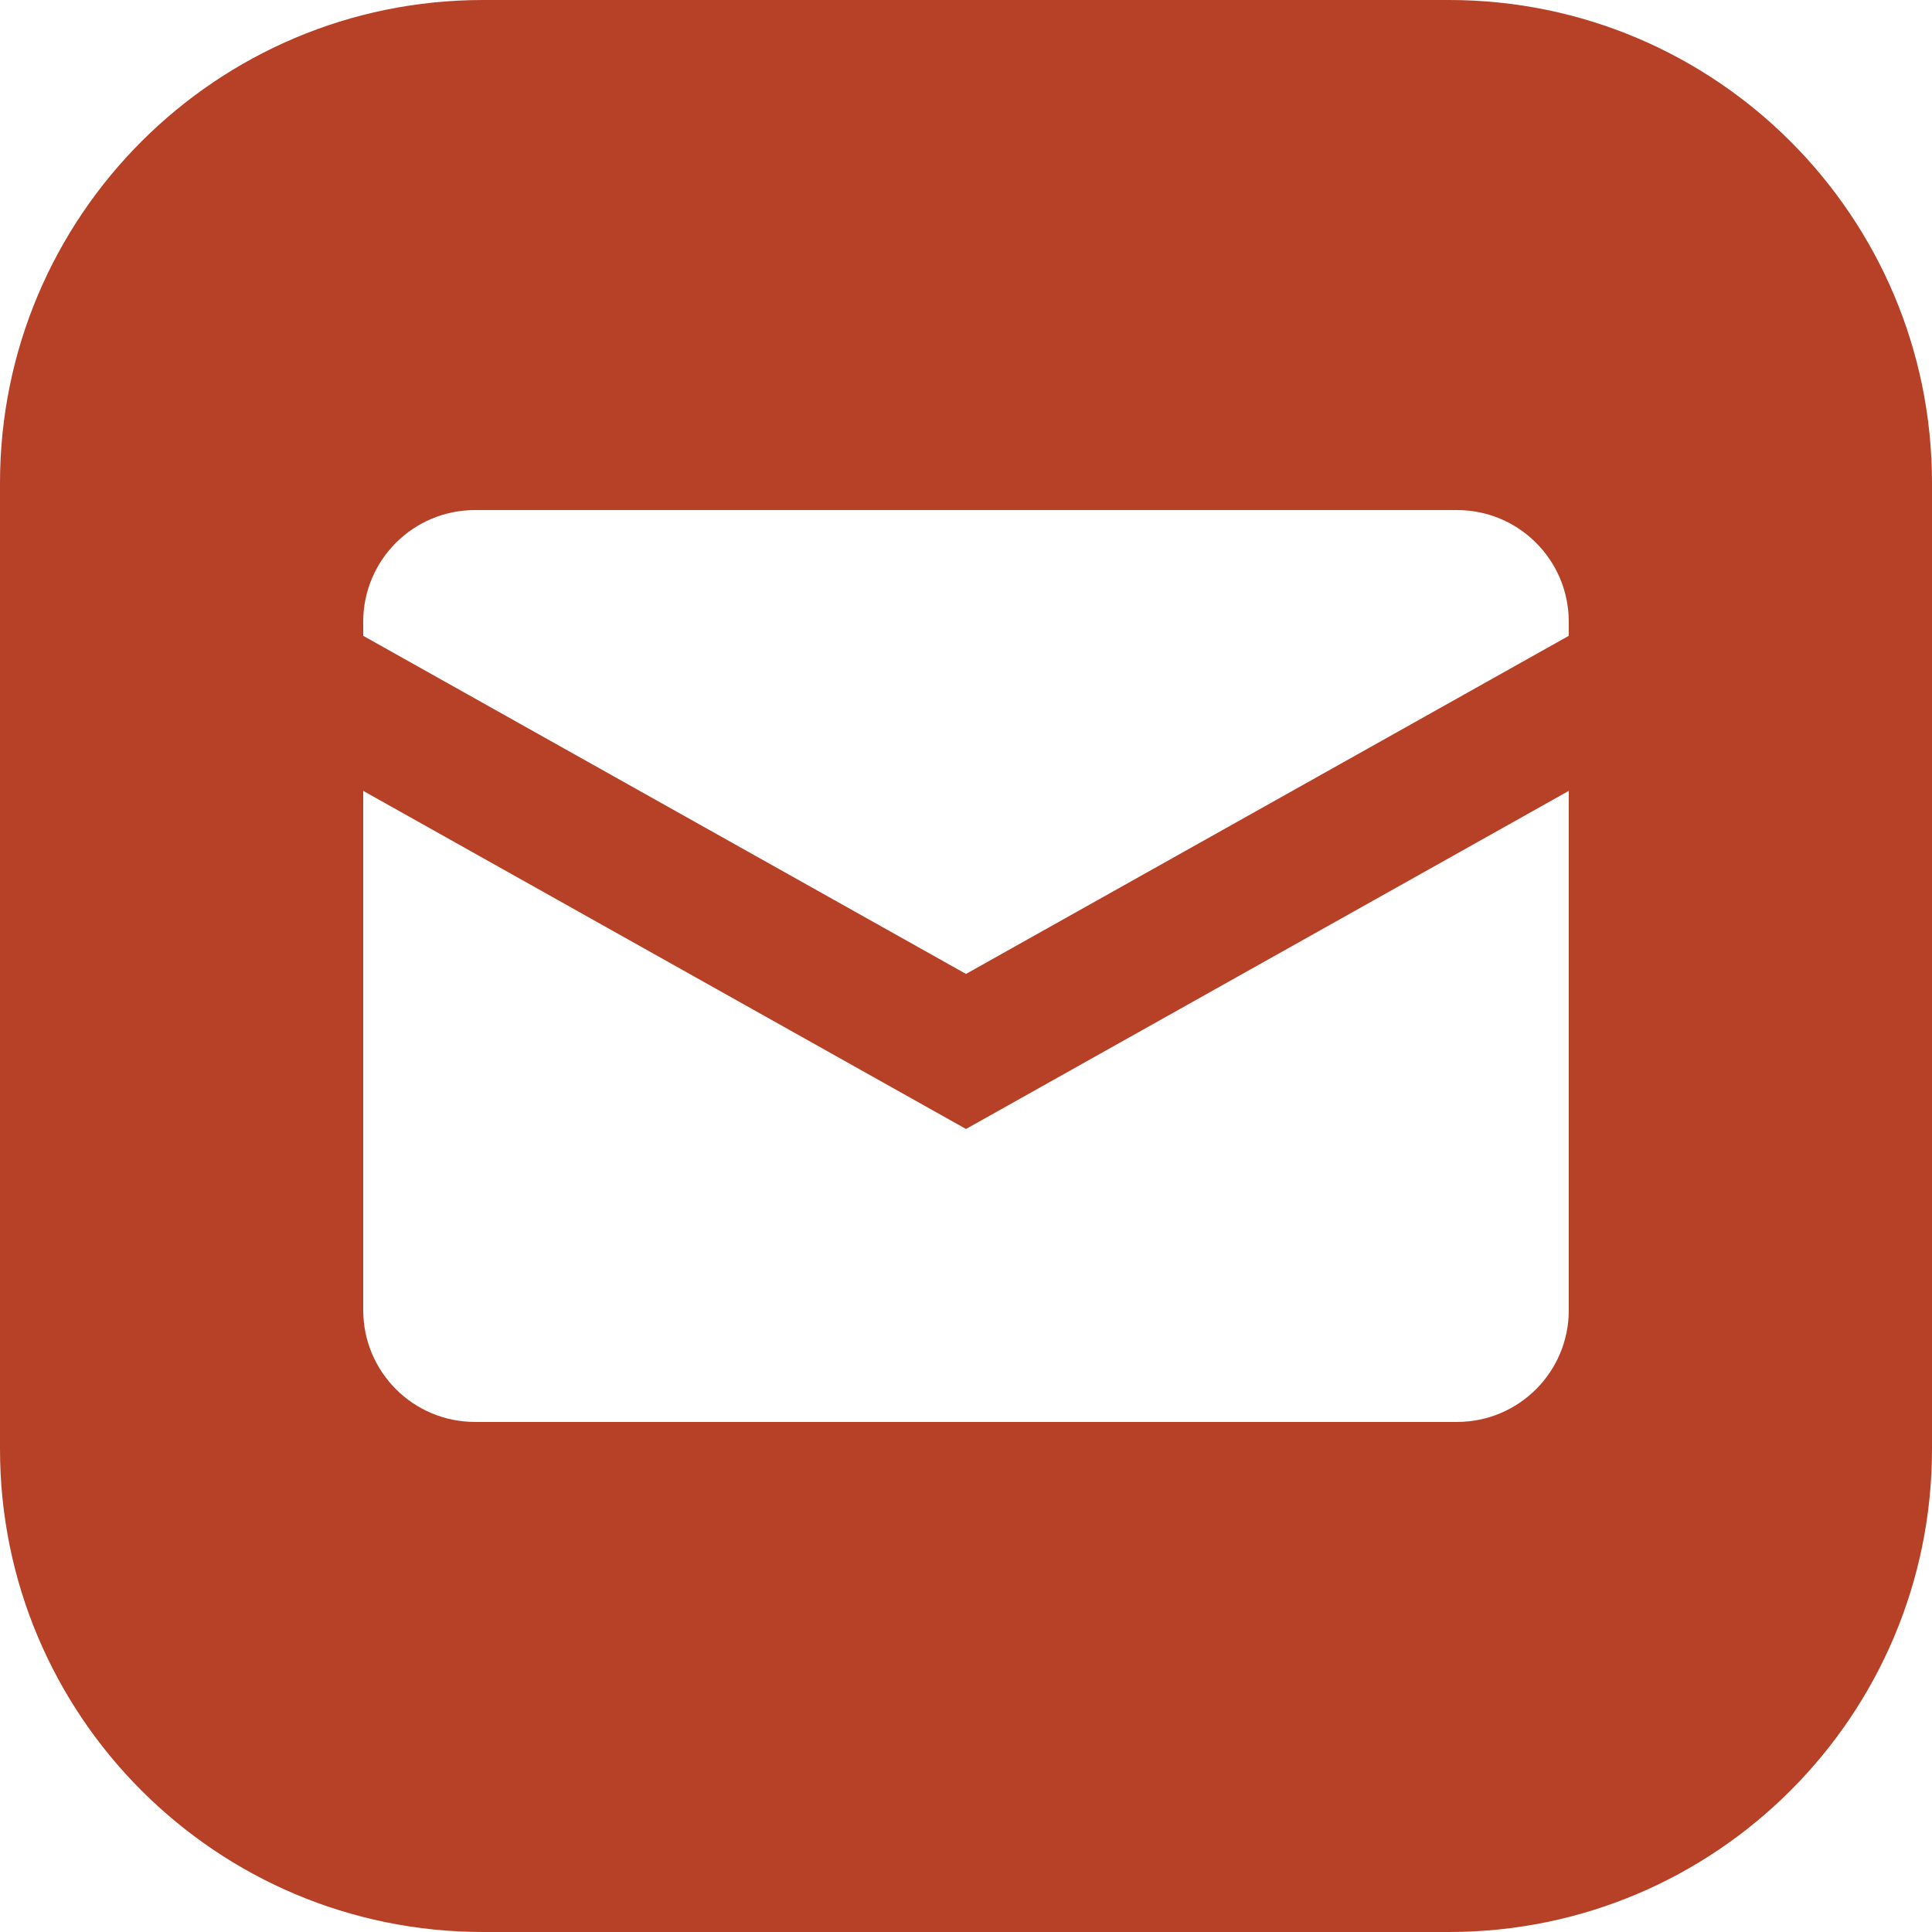 <?xml version="1.0" encoding="UTF-8"?>
<svg xmlns="http://www.w3.org/2000/svg" xmlns:xlink="http://www.w3.org/1999/xlink" version="1.1" id="Layer_1" x="0px" y="0px" width="100px" height="100px" viewBox="0 0 100 100" style="enable-background:new 0 0 100 100;" xml:space="preserve">
<style type="text/css">
	.st0{fill:#B74127;}
</style>
<path class="st0" d="M75,0H25C11.193,0,0,11.193,0,25v50c0,13.807,11.193,25,25,25h50  c13.807,0,25-11.193,25-25V25C100,11.193,88.807,0,75,0z M81.2,67.816  c0,3.194-2.589,5.783-5.783,5.783H24.584c-3.194,0-5.783-2.589-5.783-5.783V40.936  L50,58.436l31.2-17.5V67.816z M81.2,32.91L50,50.41L18.8,32.91v-0.726  c0-3.194,2.589-5.783,5.783-5.783h50.833c3.194,0,5.783,2.589,5.783,5.783V32.91z  "></path>
</svg>
